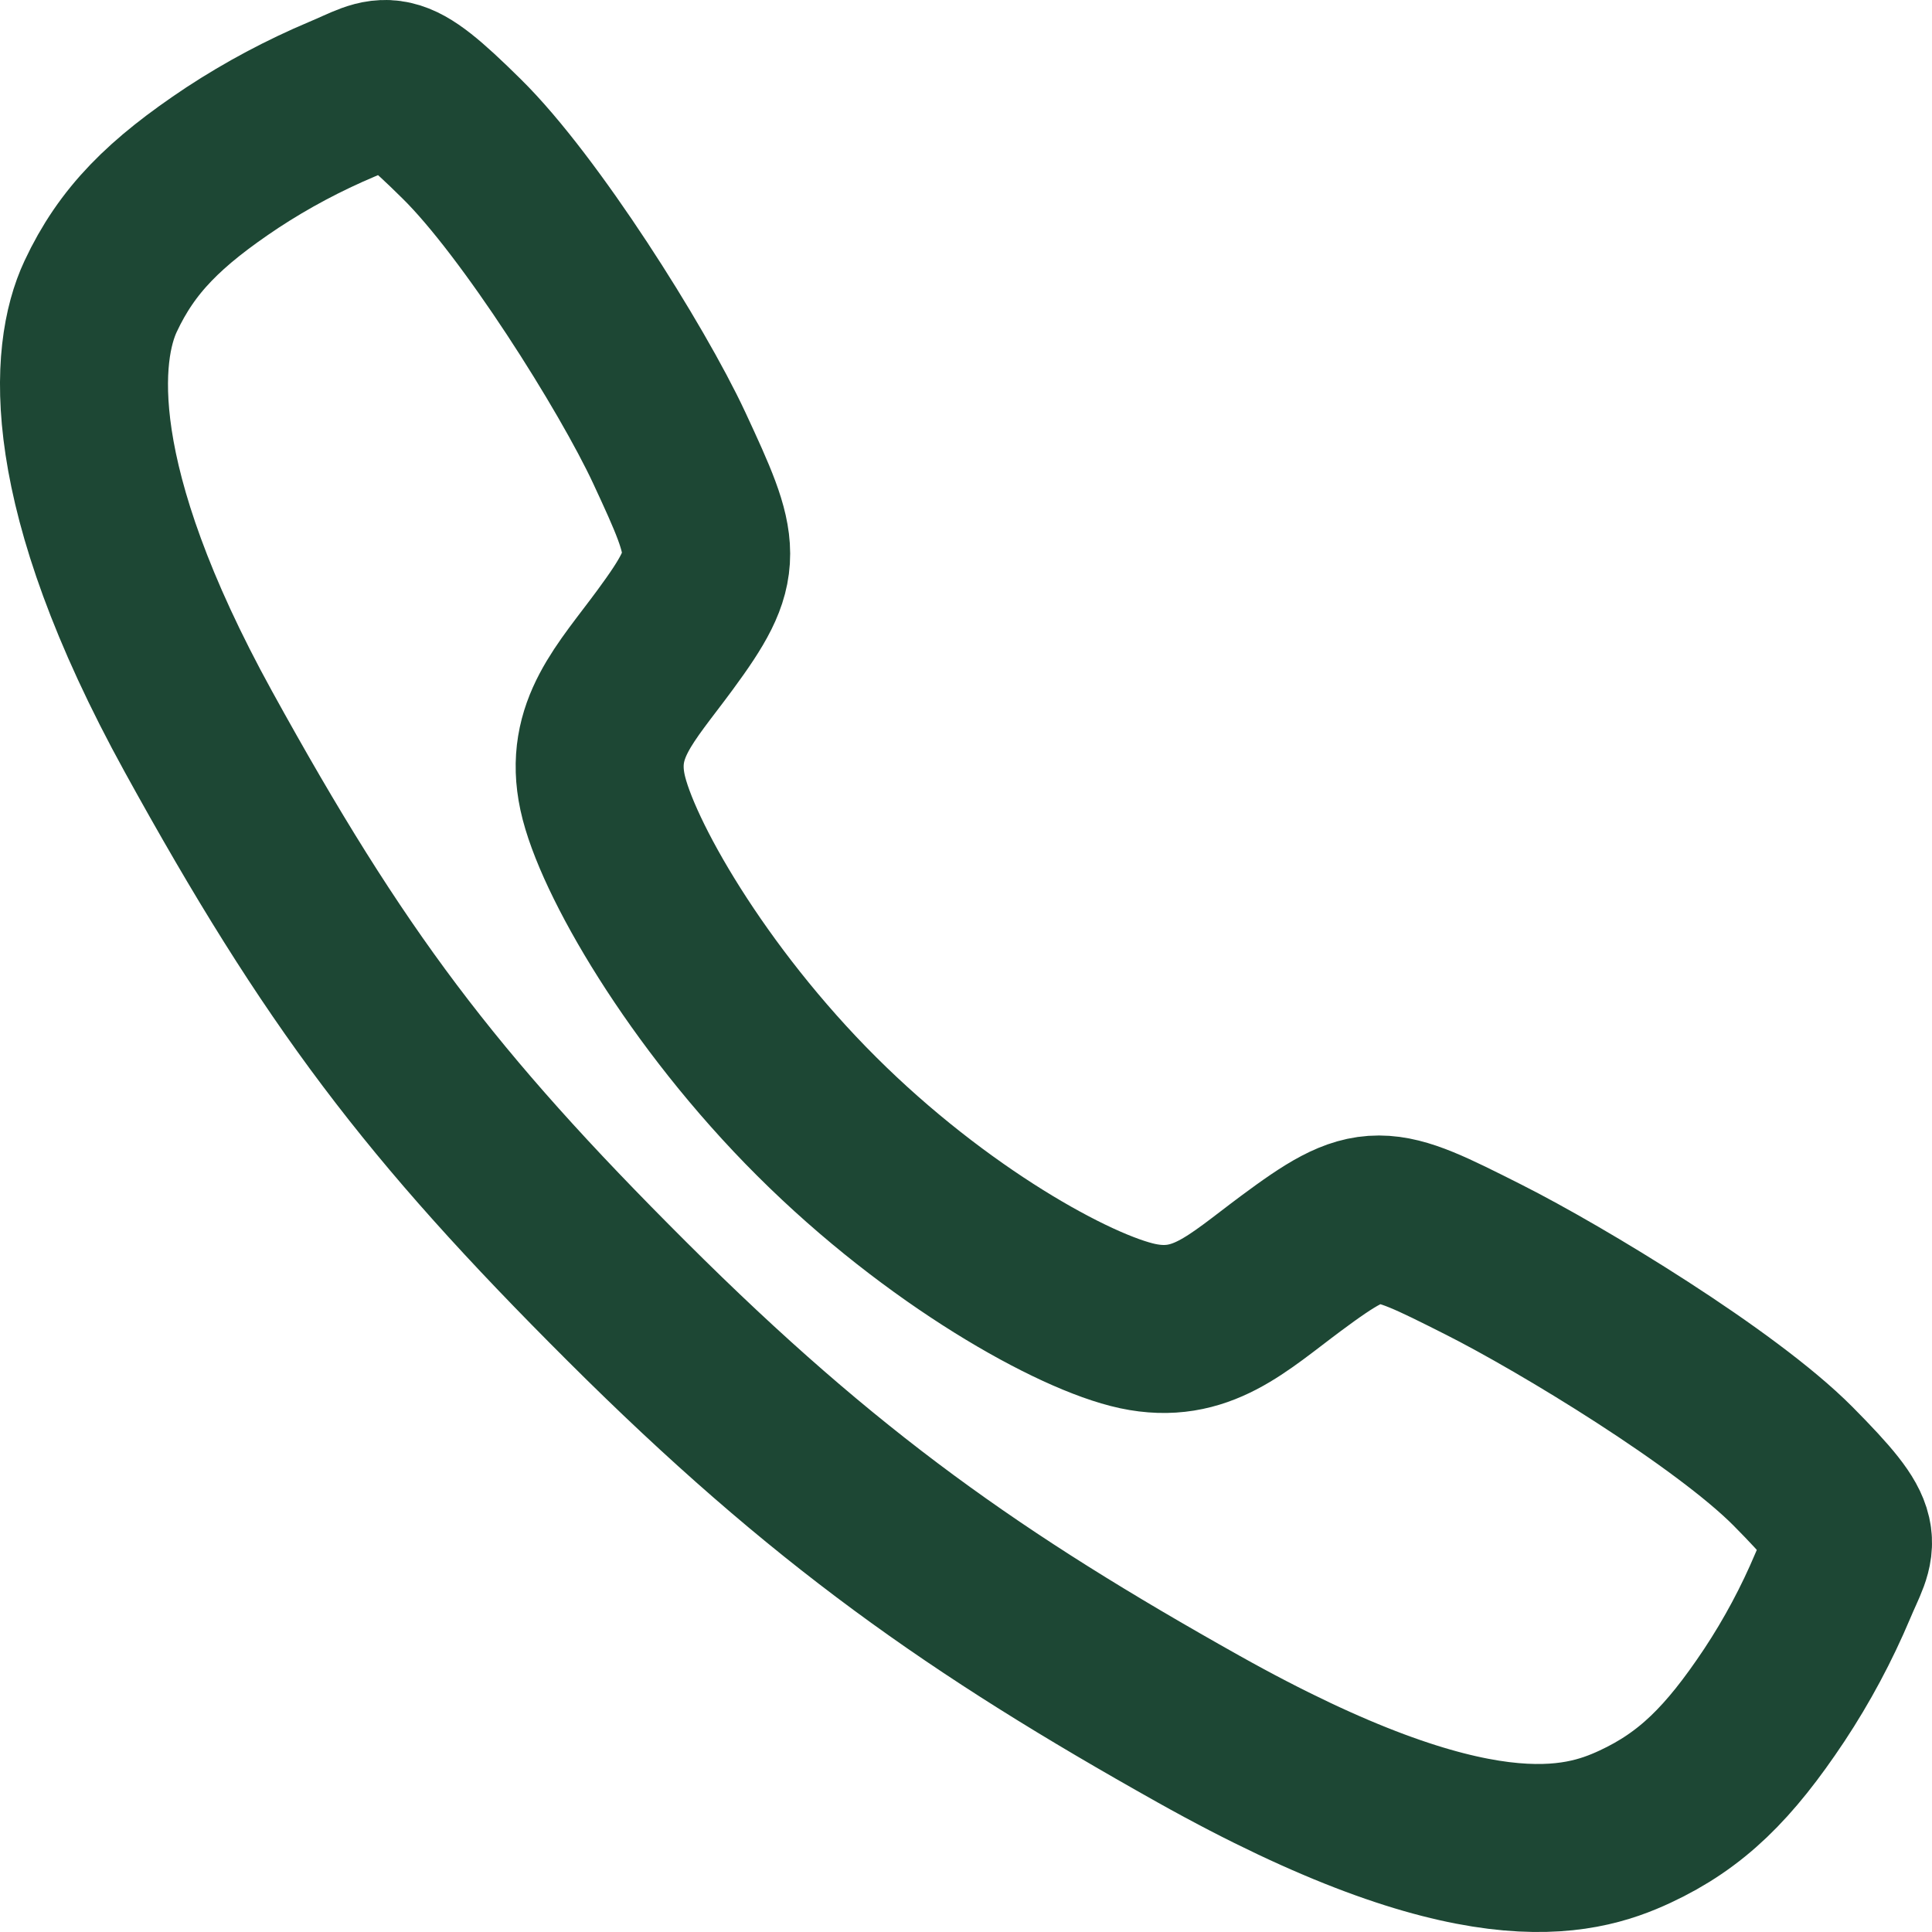 <svg width="23" height="23" viewBox="0 0 23 23" fill="none" xmlns="http://www.w3.org/2000/svg">
<path d="M21.345 17.455C20.543 16.648 18.601 15.469 17.659 14.994C16.433 14.376 16.332 14.326 15.367 15.042C14.724 15.52 14.297 15.947 13.544 15.787C12.791 15.626 11.156 14.721 9.724 13.293C8.291 11.866 7.334 10.183 7.173 9.433C7.012 8.683 7.446 8.26 7.919 7.616C8.587 6.707 8.536 6.556 7.966 5.329C7.521 4.375 6.308 2.452 5.497 1.654C4.63 0.797 4.63 0.949 4.071 1.181C3.616 1.373 3.18 1.605 2.767 1.876C1.959 2.413 1.511 2.859 1.198 3.528C0.884 4.198 0.743 5.769 2.362 8.71C3.981 11.65 5.117 13.154 7.468 15.498C9.819 17.843 11.627 19.103 14.27 20.585C17.539 22.416 18.793 22.059 19.465 21.746C20.137 21.433 20.584 20.989 21.122 20.181C21.394 19.77 21.627 19.334 21.819 18.879C22.051 18.322 22.203 18.322 21.345 17.455Z" stroke="#1D4734" stroke-width="2" stroke-miterlimit="10"/>
</svg>
